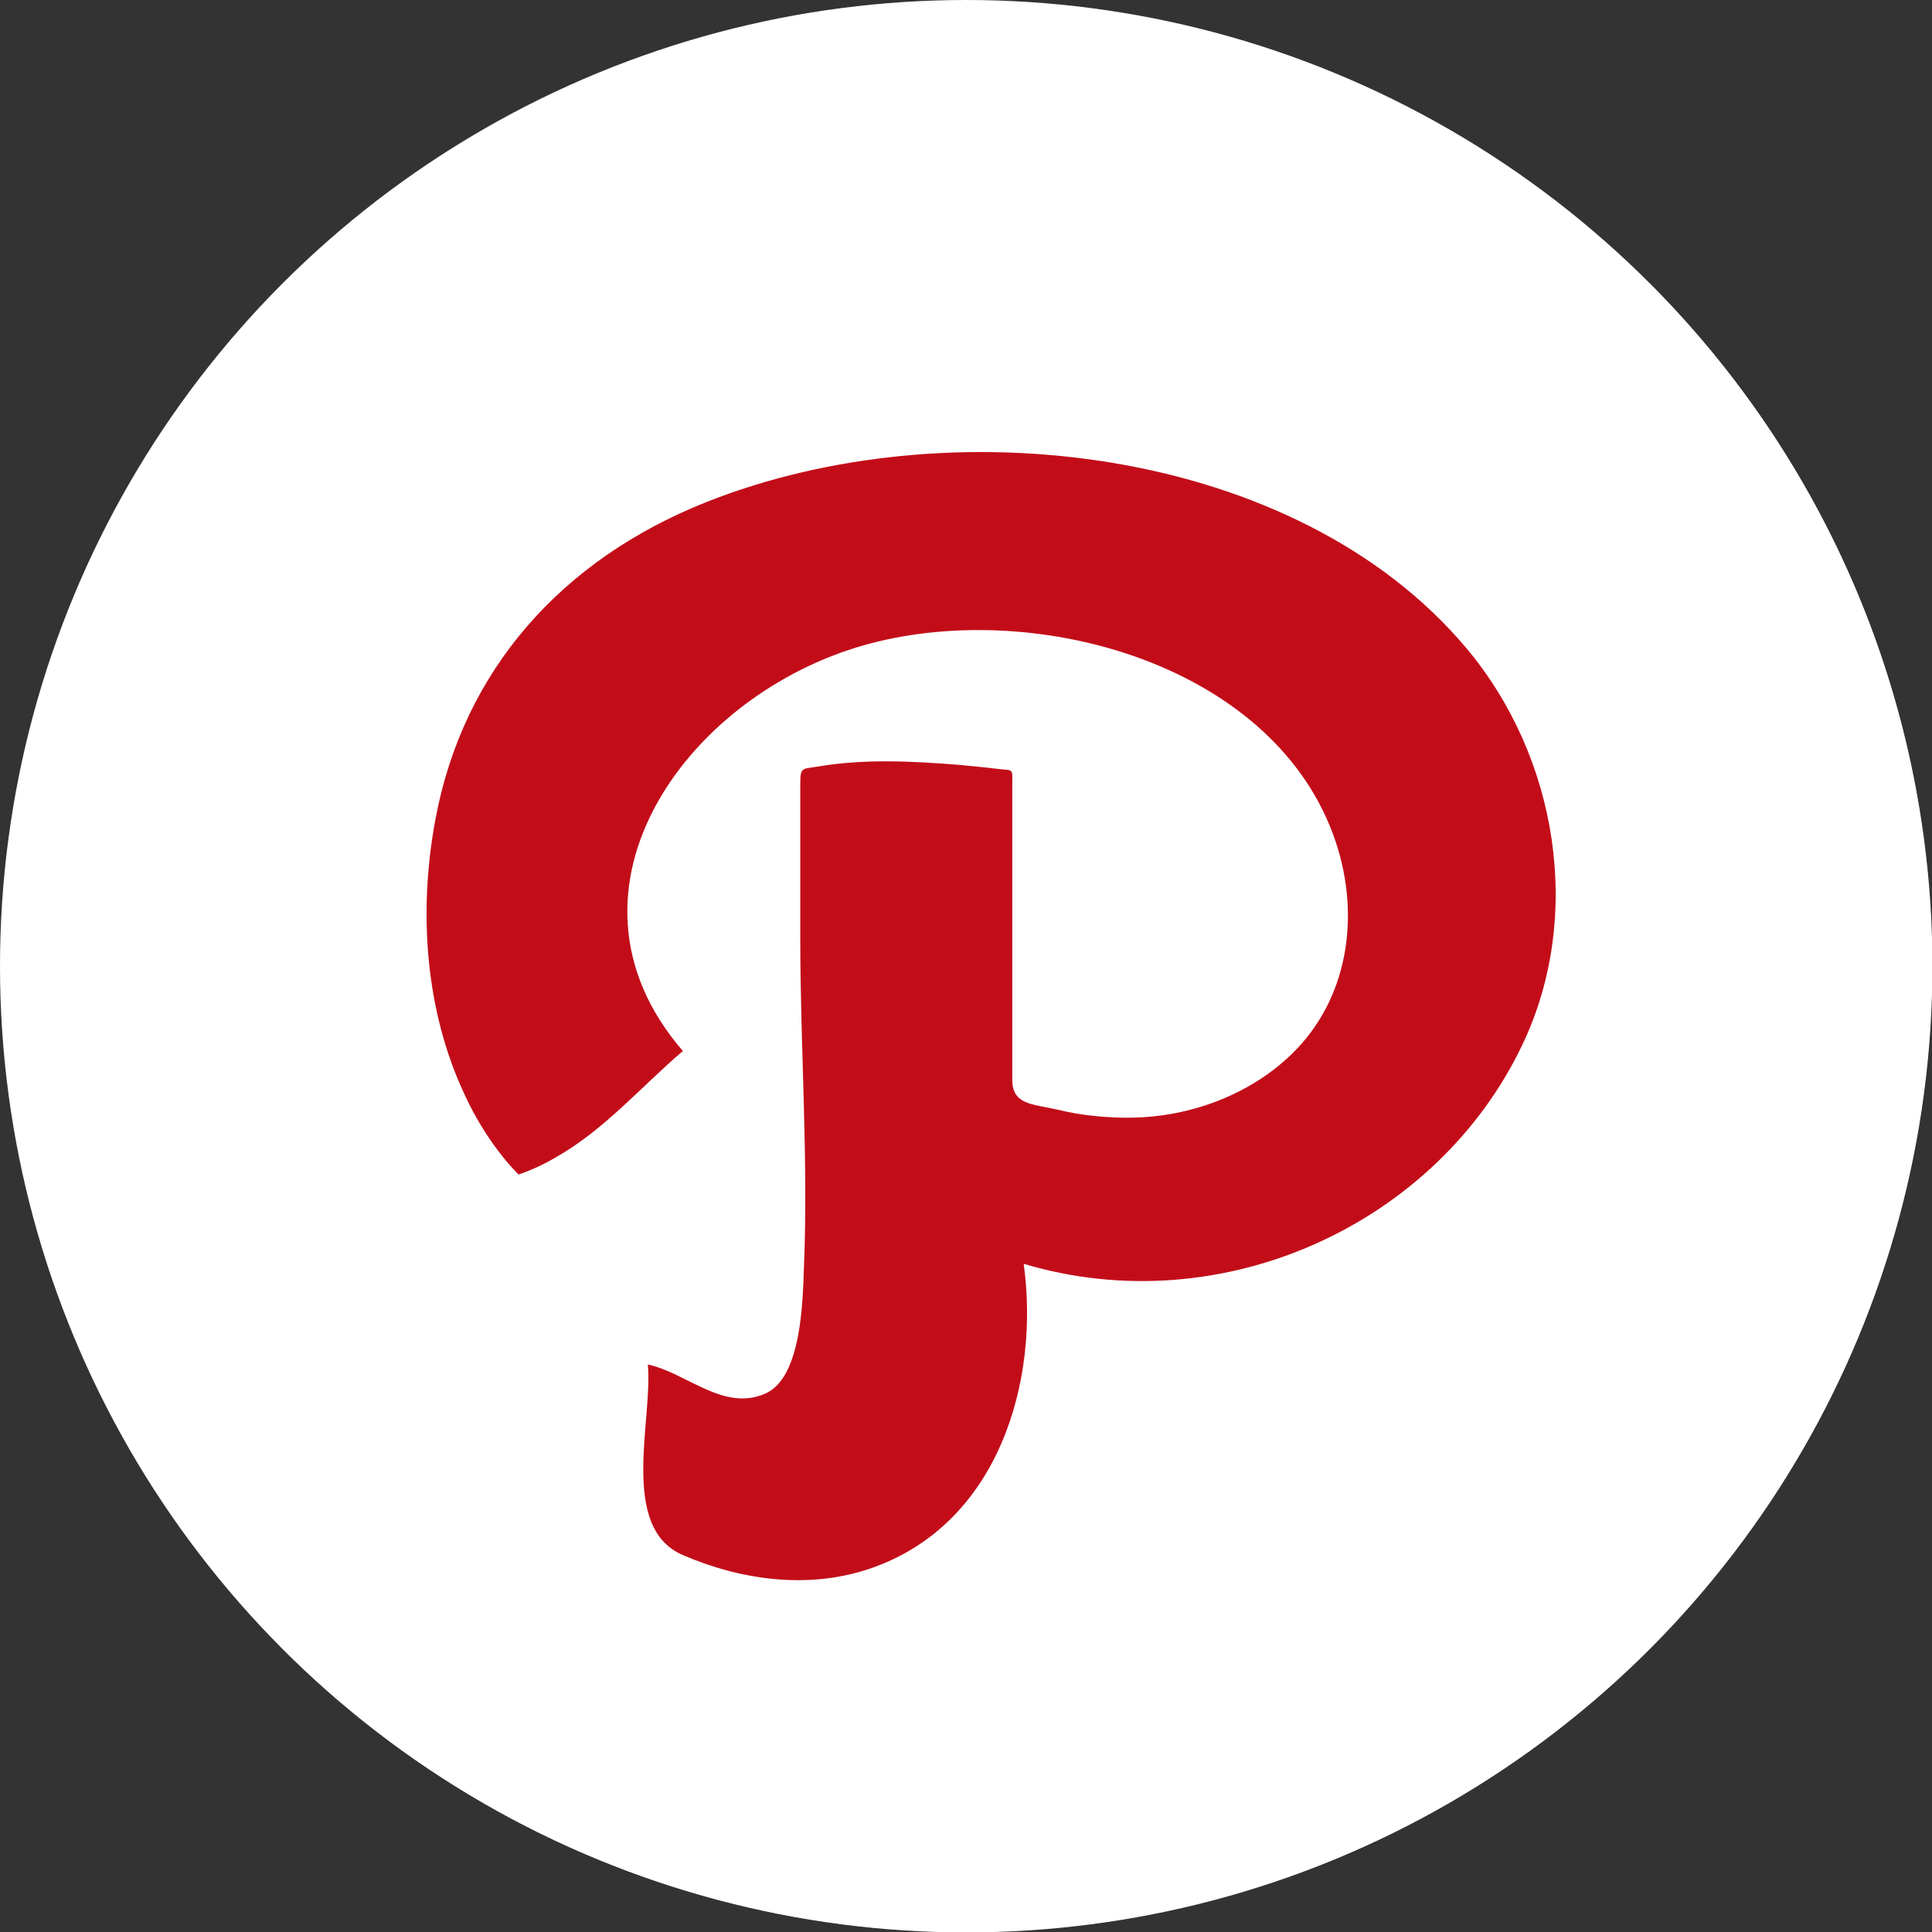 <?xml version="1.0" encoding="utf-8"?>
<!-- Generator: Adobe Illustrator 24.1.2, SVG Export Plug-In . SVG Version: 6.00 Build 0)  -->
<svg version="1.1" id="Layer_1" xmlns="http://www.w3.org/2000/svg" xmlns:xlink="http://www.w3.org/1999/xlink" x="0px" y="0px"
	 viewBox="0 0 473.9 473.9" style="enable-background:new 0 0 473.9 473.9;" xml:space="preserve">
<rect x="0" y="0" width="473.9" height="473.9" fill="#333333" stroke="none"/>
<style type="text/css">
	.st0{fill:#FFFFFF;}
	.st1{fill:#C20D19;}
</style>
<circle class="st0" cx="237" cy="237" r="237"/>
<path class="st0" d="M404.5,69.4c92.5,92.5,92.5,242.6,0,335.1s-242.6,92.5-335.1,0L404.5,69.4z"/>
<path class="st0" d="M471.5,270.3L348.3,147l-32.4,32.4L273.5,137l-13.1,13.1l-28.7-28.7l-99.9,99.9l28.7,28.7l-35.6,35.5l42.4,42.4
	l-7.5,7.5l23.1,23.1l-20.6,20.6l93.9,93.9C367,464.2,456.2,379.1,471.5,270.3z"/>
<path class="st1" d="M173.4,123.1c-35.6,14.1-59.8,41.3-66.6,77.9c-4.2,22.5-2.6,47,7.4,68c2.2,4.7,4.9,9.2,8,13.3
	c1.5,2,3.2,4,5,5.8c3.2-1.1,6.2-2.5,9.1-4.2c12-6.8,20.9-17.3,31.2-26.1c-34.5-39.9,2.1-89.4,47.7-100.4
	c42.5-10.3,100.2,7.4,113.1,51.2c5.3,18.1,1.8,38.2-12.9,51.3c-7.7,6.9-17.5,11.4-27.9,13.3c-6.1,1.1-12.3,1.2-18.4,0.6
	c-3.4-0.3-6.8-0.9-10.1-1.7c-5.7-1.3-10.7-1.1-10.7-7.2c0-15.9,0-31.9,0-47.9c0-8,0-15.9,0-23.9c0-4.9,0.5-4-3.6-4.5
	c-3.2-0.4-6.4-0.7-9.6-1c-11.3-0.9-23.1-1.5-34.3,0.4c-4.2,0.7-4.5,0-4.5,4.6c0,3.7,0,7.4,0,11c0,8.9,0,17.9,0,26.8
	c0,26.7,2,53.8,0.9,80.4c-0.3,8-0.5,27-9.4,31c-10.3,4.6-19.4-5.1-28.9-7.1c1.3,13.4-7.1,39.9,8.5,46.7c14.3,6.2,30.8,8.5,45.9,3.4
	c31.6-10.7,41.8-45.9,37.8-74.8c48.8,14.6,101.5-9.8,122.4-53.9c14.9-31.4,8.6-70.4-13.8-97.1C317.8,109.2,232.7,99.6,173.4,123.1z"
	/>
</svg>
